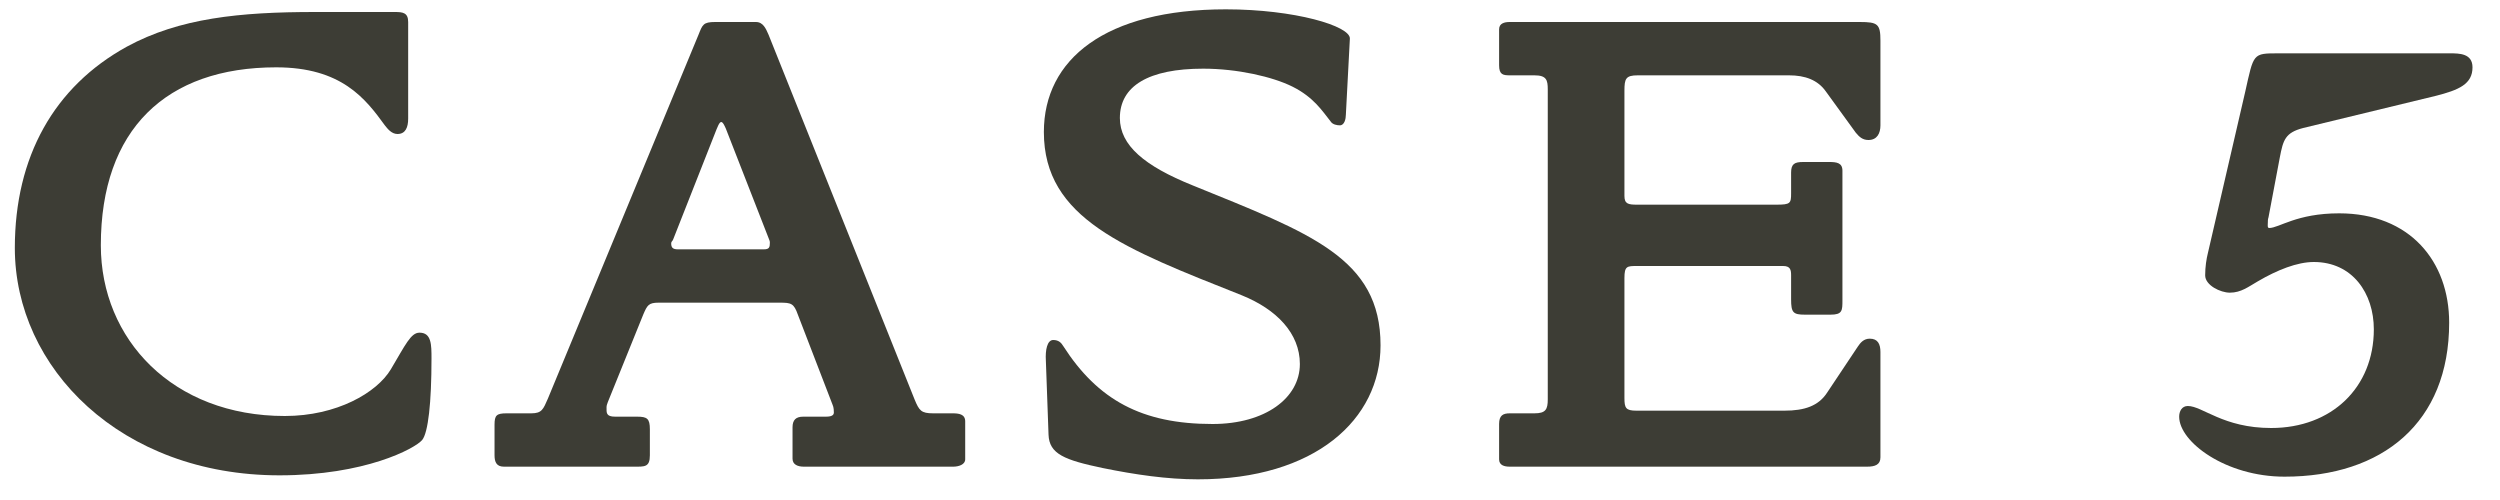 <svg width="75" height="15" viewBox="0 0 75 15" fill="none" xmlns="http://www.w3.org/2000/svg">
<path d="M74.175 2.02C74.175 2.52 73.775 2.7 73.055 2.88L69.095 3.84C68.555 3.98 68.495 4.2 68.395 4.72L68.055 6.52C68.035 6.58 68.035 6.62 68.035 6.68C68.035 6.74 68.015 6.84 68.075 6.84C68.375 6.84 68.895 6.4 70.175 6.4C72.295 6.4 73.475 7.84 73.475 9.68C73.475 12.68 71.475 14.3 68.535 14.3C66.775 14.3 65.375 13.26 65.375 12.5C65.375 12.34 65.455 12.18 65.635 12.18C66.075 12.18 66.695 12.84 68.135 12.84C69.955 12.84 71.215 11.62 71.215 9.88C71.215 8.8 70.575 7.86 69.415 7.86C68.915 7.86 68.315 8.1 67.735 8.44C67.455 8.6 67.235 8.78 66.895 8.78C66.615 8.78 66.155 8.56 66.155 8.26C66.155 8 66.195 7.76 66.235 7.6L67.355 2.76C67.615 1.6 67.575 1.6 68.355 1.6H73.495C73.775 1.6 74.175 1.6 74.175 2.02Z" fill="#3D3D35"/>
<path d="M56.413 13.72C56.413 13.94 56.253 14 56.013 14H45.293C45.133 14 44.973 13.96 44.973 13.78V12.72C44.973 12.46 45.093 12.4 45.293 12.4H46.033C46.373 12.4 46.433 12.28 46.433 11.98V2.68C46.433 2.4 46.393 2.26 46.033 2.26H45.293C45.093 2.26 44.973 2.24 44.973 1.96V0.88C44.973 0.7 45.133 0.66 45.293 0.66H55.793C56.333 0.66 56.413 0.72 56.413 1.22V3.76C56.413 4 56.313 4.2 56.053 4.2C55.873 4.2 55.773 4.1 55.673 3.98L54.773 2.74C54.533 2.4 54.153 2.26 53.673 2.26H49.133C48.773 2.26 48.733 2.36 48.733 2.72V5.88C48.733 6.12 48.853 6.14 49.113 6.14H53.293C53.713 6.14 53.733 6.1 53.733 5.8V5.18C53.733 4.92 53.833 4.86 54.093 4.86H54.873C55.093 4.86 55.273 4.88 55.273 5.12V9C55.273 9.32 55.273 9.44 54.913 9.44H54.153C53.793 9.44 53.733 9.38 53.733 8.98V8.26C53.733 8.1 53.713 7.98 53.493 7.98H49.113C48.813 7.98 48.733 7.98 48.733 8.34V11.94C48.733 12.24 48.773 12.32 49.093 12.32H53.533C54.133 12.32 54.553 12.18 54.813 11.78L55.733 10.4C55.813 10.28 55.913 10.16 56.093 10.16C56.333 10.16 56.413 10.32 56.413 10.56V13.72Z" fill="#3D3D35"/>
<path d="M41.416 10.36C41.416 12.58 39.456 14.38 35.936 14.38C35.016 14.38 34.056 14.24 33.076 14.04C31.936 13.8 31.476 13.62 31.456 13.04L31.376 10.82C31.356 10.5 31.416 10.2 31.596 10.2C31.756 10.2 31.836 10.28 31.896 10.38C32.936 12 34.256 12.72 36.376 12.72C37.956 12.72 38.996 11.94 38.996 10.92C38.996 10 38.296 9.28 37.256 8.86C33.736 7.46 31.316 6.56 31.316 3.96C31.316 1.78 33.156 0.28 36.776 0.28C38.836 0.28 40.516 0.78 40.496 1.16L40.376 3.44C40.376 3.56 40.336 3.76 40.196 3.76C40.116 3.76 39.976 3.74 39.916 3.64C39.676 3.34 39.416 2.92 38.776 2.6C38.176 2.3 37.116 2.06 36.096 2.06C34.456 2.06 33.596 2.58 33.596 3.54C33.596 4.36 34.336 4.98 35.776 5.56C39.316 7 41.416 7.74 41.416 10.36Z" fill="#3D3D35"/>
<path d="M28.956 13.78C28.956 13.94 28.756 14 28.596 14H24.116C23.936 14 23.776 13.94 23.776 13.76V12.82C23.776 12.6 23.876 12.5 24.096 12.5H24.756C24.836 12.5 25.016 12.5 25.016 12.38C25.016 12.34 25.016 12.22 24.976 12.14L23.936 9.44C23.816 9.1 23.736 9.08 23.396 9.08H19.756C19.456 9.08 19.416 9.16 19.296 9.44L18.236 12.06C18.216 12.12 18.196 12.16 18.196 12.22C18.196 12.38 18.176 12.5 18.456 12.5H19.116C19.416 12.5 19.496 12.56 19.496 12.88V13.66C19.496 14.02 19.336 14 19.016 14H15.116C14.896 14 14.836 13.86 14.836 13.66V12.74C14.836 12.46 14.896 12.4 15.196 12.4H15.936C16.256 12.4 16.296 12.28 16.436 11.96L20.956 1.04C21.076 0.74 21.096 0.66 21.456 0.66H22.676C22.896 0.66 22.976 0.86 23.056 1.04L27.436 11.98C27.576 12.32 27.636 12.4 27.996 12.4H28.576C28.756 12.4 28.956 12.42 28.956 12.64V13.78ZM23.096 7.28C23.096 7.22 23.076 7.2 23.056 7.14L21.776 3.86C21.756 3.82 21.696 3.66 21.636 3.66C21.576 3.66 21.516 3.84 21.496 3.88L20.196 7.18C20.176 7.24 20.136 7.24 20.136 7.3C20.136 7.42 20.176 7.48 20.336 7.48H22.916C23.076 7.48 23.096 7.42 23.096 7.28Z" fill="#3D3D35"/>
<path d="M12.945 10.76C12.945 12.08 12.845 12.98 12.665 13.2C12.445 13.46 10.945 14.26 8.385 14.26C3.625 14.26 0.445 11.04 0.445 7.44C0.445 4.7 1.625 2.6 3.805 1.4C5.385 0.54 7.205 0.36 9.445 0.36H11.845C12.085 0.36 12.245 0.38 12.245 0.66V3.56C12.245 3.82 12.165 4.02 11.925 4.02C11.745 4.02 11.625 3.86 11.545 3.76C10.965 2.96 10.245 2.02 8.285 2.02C4.985 2.02 3.025 3.88 3.025 7.36C3.025 10.18 5.185 12.48 8.545 12.48C10.105 12.48 11.305 11.78 11.725 11.08C12.165 10.34 12.325 9.98 12.585 9.98C12.945 9.98 12.945 10.34 12.945 10.76Z" fill="#3D3D35"/>
</svg>
